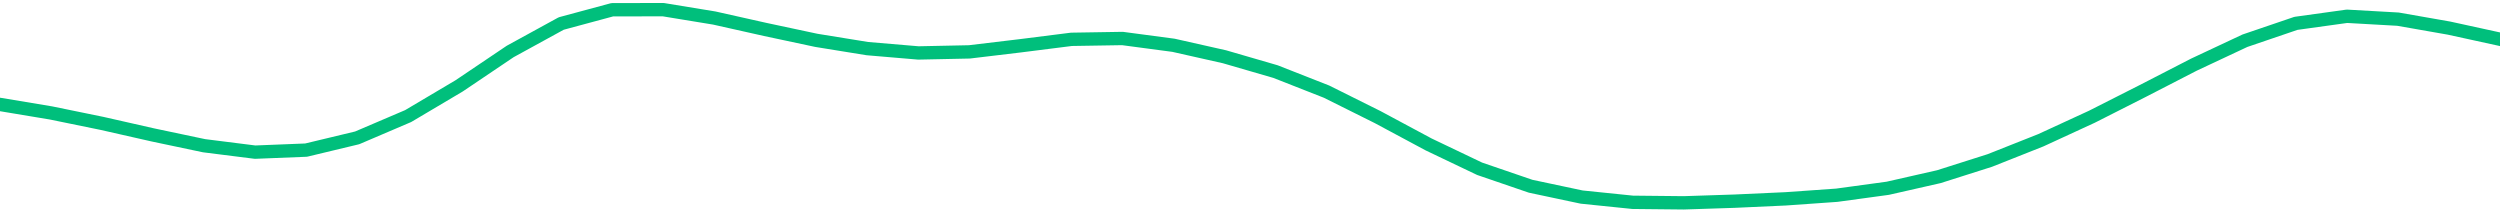 <svg height="17" viewBox="0 0 150 12.75" width="200" xmlns="http://www.w3.org/2000/svg"><defs><style>*{stroke-linecap:butt;stroke-linejoin:round}</style></defs><g id="figure_1"><path d="M0 12.75h150V0H0z" style="fill:none" id="patch_1"/><g id="axes_1"><path clip-path="url(#pb3d8155f9e)" d="m0 6.267 3.061.51 3.061.627 3.062.694 3.06.645 3.062.386 3.061-.122 3.062-.735 3.06-1.307 3.062-1.815 3.061-2.062 3.061-1.677 3.062-.826 3.06-.005 3.062.502 3.061.686 3.062.653 3.06.496 3.062.26 3.061-.064 3.061-.366 3.062-.387 3.06-.05 3.062.407 3.061.689 3.062.89 3.06 1.202 3.062 1.525 3.061 1.641 3.062 1.462 3.06 1.048 3.062.65 3.061.314 3.061.032 3.062-.1 3.06-.14 3.062-.216 3.061-.418 3.062-.695 3.06-.972 3.062-1.214 3.061-1.41 3.061-1.55 3.062-1.576 3.06-1.435 3.062-1.043 3.061-.425 3.062.173 3.06.537 3.062.669" style="fill:none;stroke:#00bf7c;stroke-linecap:square;stroke-width:.8" id="line2d_1"/></g></g><defs><clipPath id="pb3d8155f9e"><path d="M0 0h150v12.75H0z"/></clipPath></defs></svg>